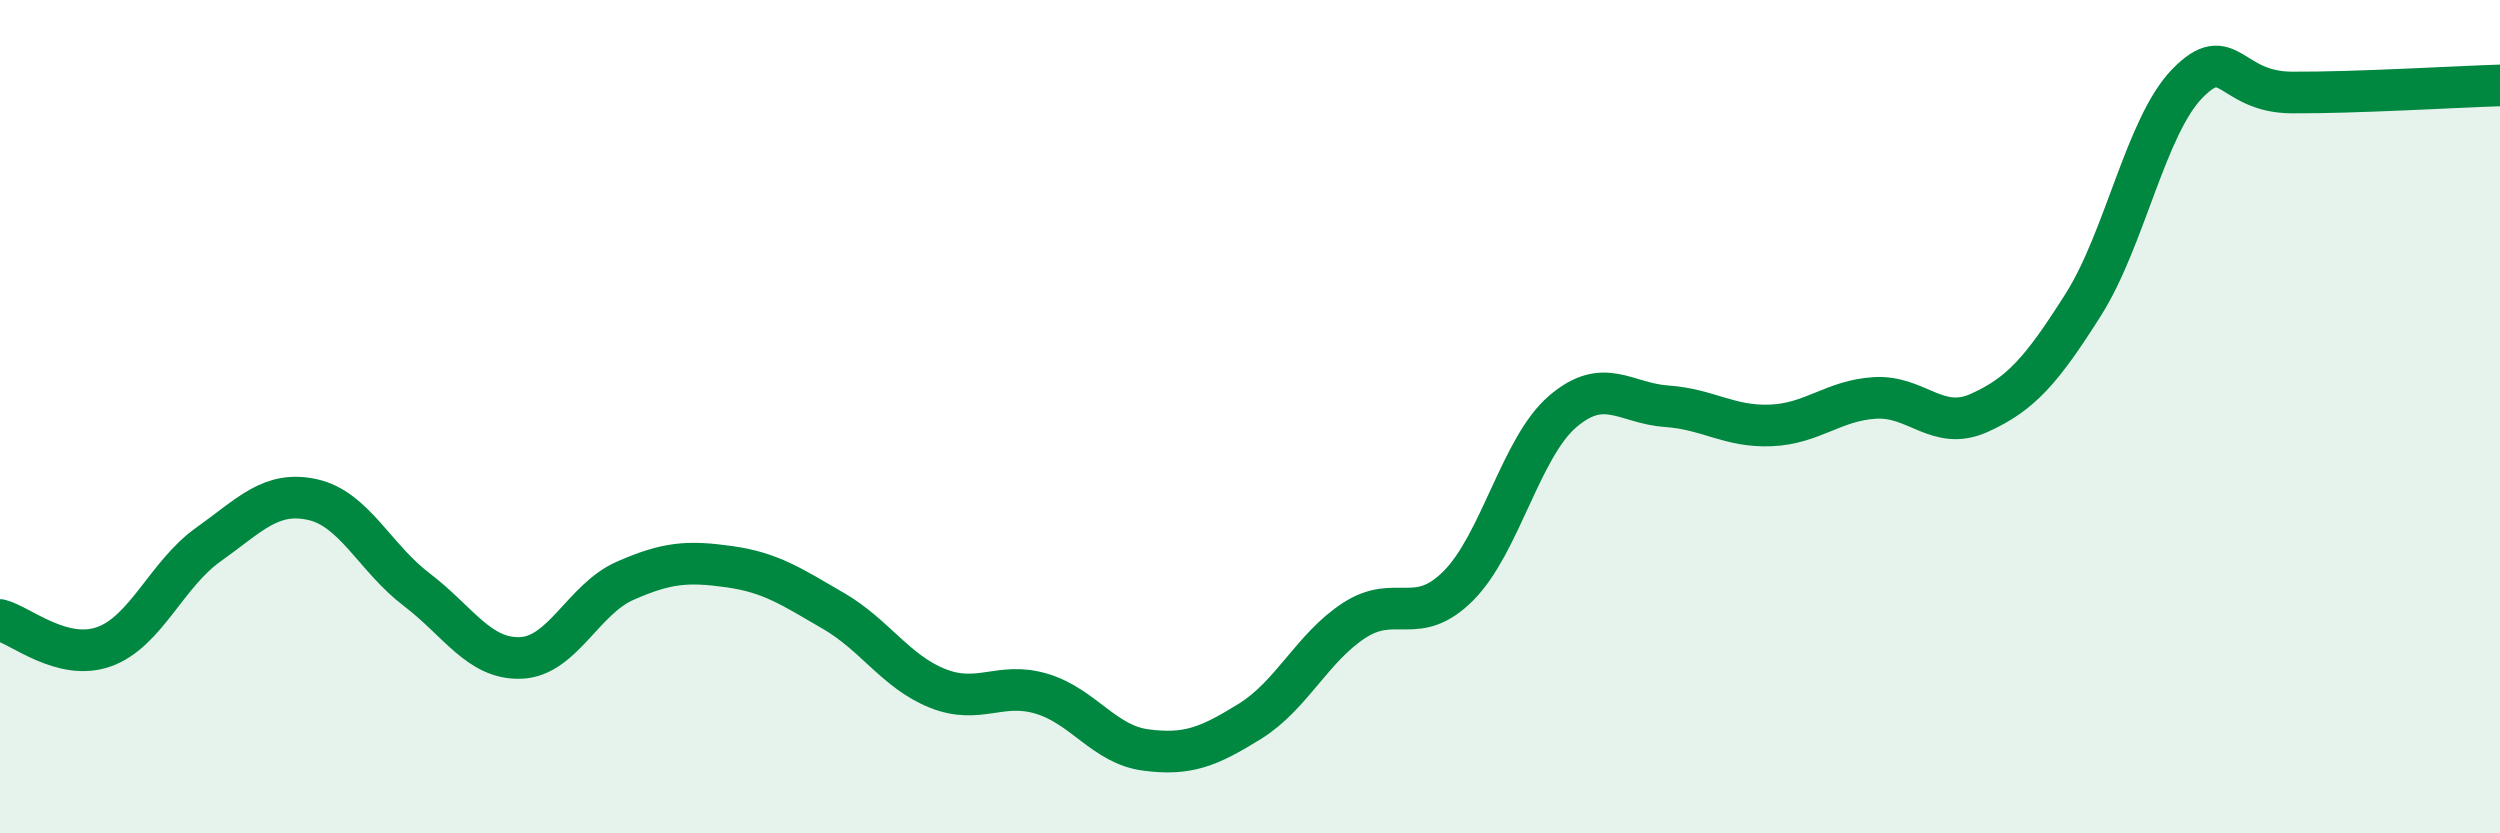 
    <svg width="60" height="20" viewBox="0 0 60 20" xmlns="http://www.w3.org/2000/svg">
      <path
        d="M 0,14.88 C 0.5,15.01 1.5,15.88 2.5,15.52 C 3.5,15.16 4,13.78 5,13.07 C 6,12.36 6.5,11.77 7.5,11.99 C 8.5,12.21 9,13.39 10,14.15 C 11,14.91 11.5,15.83 12.5,15.79 C 13.5,15.75 14,14.38 15,13.94 C 16,13.5 16.5,13.46 17.5,13.6 C 18.5,13.74 19,14.08 20,14.66 C 21,15.24 21.5,16.12 22.5,16.52 C 23.5,16.92 24,16.35 25,16.65 C 26,16.95 26.5,17.87 27.5,18 C 28.5,18.13 29,17.93 30,17.31 C 31,16.69 31.5,15.54 32.5,14.89 C 33.5,14.24 34,15.06 35,14.06 C 36,13.06 36.5,10.74 37.5,9.88 C 38.5,9.02 39,9.68 40,9.75 C 41,9.82 41.5,10.25 42.5,10.21 C 43.5,10.17 44,9.61 45,9.55 C 46,9.49 46.5,10.36 47.5,9.91 C 48.5,9.46 49,8.89 50,7.31 C 51,5.73 51.5,3.02 52.5,2 C 53.5,0.98 53.5,2.21 55,2.22 C 56.5,2.23 59,2.08 60,2.05L60 20L0 20Z"
        fill="#008740"
        opacity="0.1"
        stroke-linecap="round"
        stroke-linejoin="round"
      />
      <path
        d="M 0,14.88 C 0.5,15.01 1.5,15.88 2.5,15.52 C 3.5,15.16 4,13.78 5,13.07 C 6,12.36 6.5,11.77 7.5,11.99 C 8.5,12.21 9,13.39 10,14.15 C 11,14.91 11.5,15.83 12.5,15.79 C 13.5,15.75 14,14.38 15,13.94 C 16,13.5 16.5,13.46 17.5,13.6 C 18.5,13.74 19,14.08 20,14.66 C 21,15.24 21.5,16.12 22.5,16.52 C 23.5,16.92 24,16.35 25,16.65 C 26,16.95 26.5,17.87 27.5,18 C 28.5,18.13 29,17.93 30,17.31 C 31,16.69 31.5,15.54 32.5,14.89 C 33.5,14.24 34,15.06 35,14.06 C 36,13.06 36.5,10.74 37.5,9.88 C 38.5,9.02 39,9.68 40,9.75 C 41,9.82 41.5,10.25 42.5,10.21 C 43.5,10.17 44,9.61 45,9.55 C 46,9.49 46.5,10.36 47.5,9.91 C 48.5,9.46 49,8.89 50,7.31 C 51,5.73 51.5,3.02 52.5,2 C 53.5,0.98 53.5,2.21 55,2.22 C 56.5,2.23 59,2.08 60,2.05"
        stroke="#008740"
        stroke-width="1"
        fill="none"
        stroke-linecap="round"
        stroke-linejoin="round"
      />
    </svg>
  